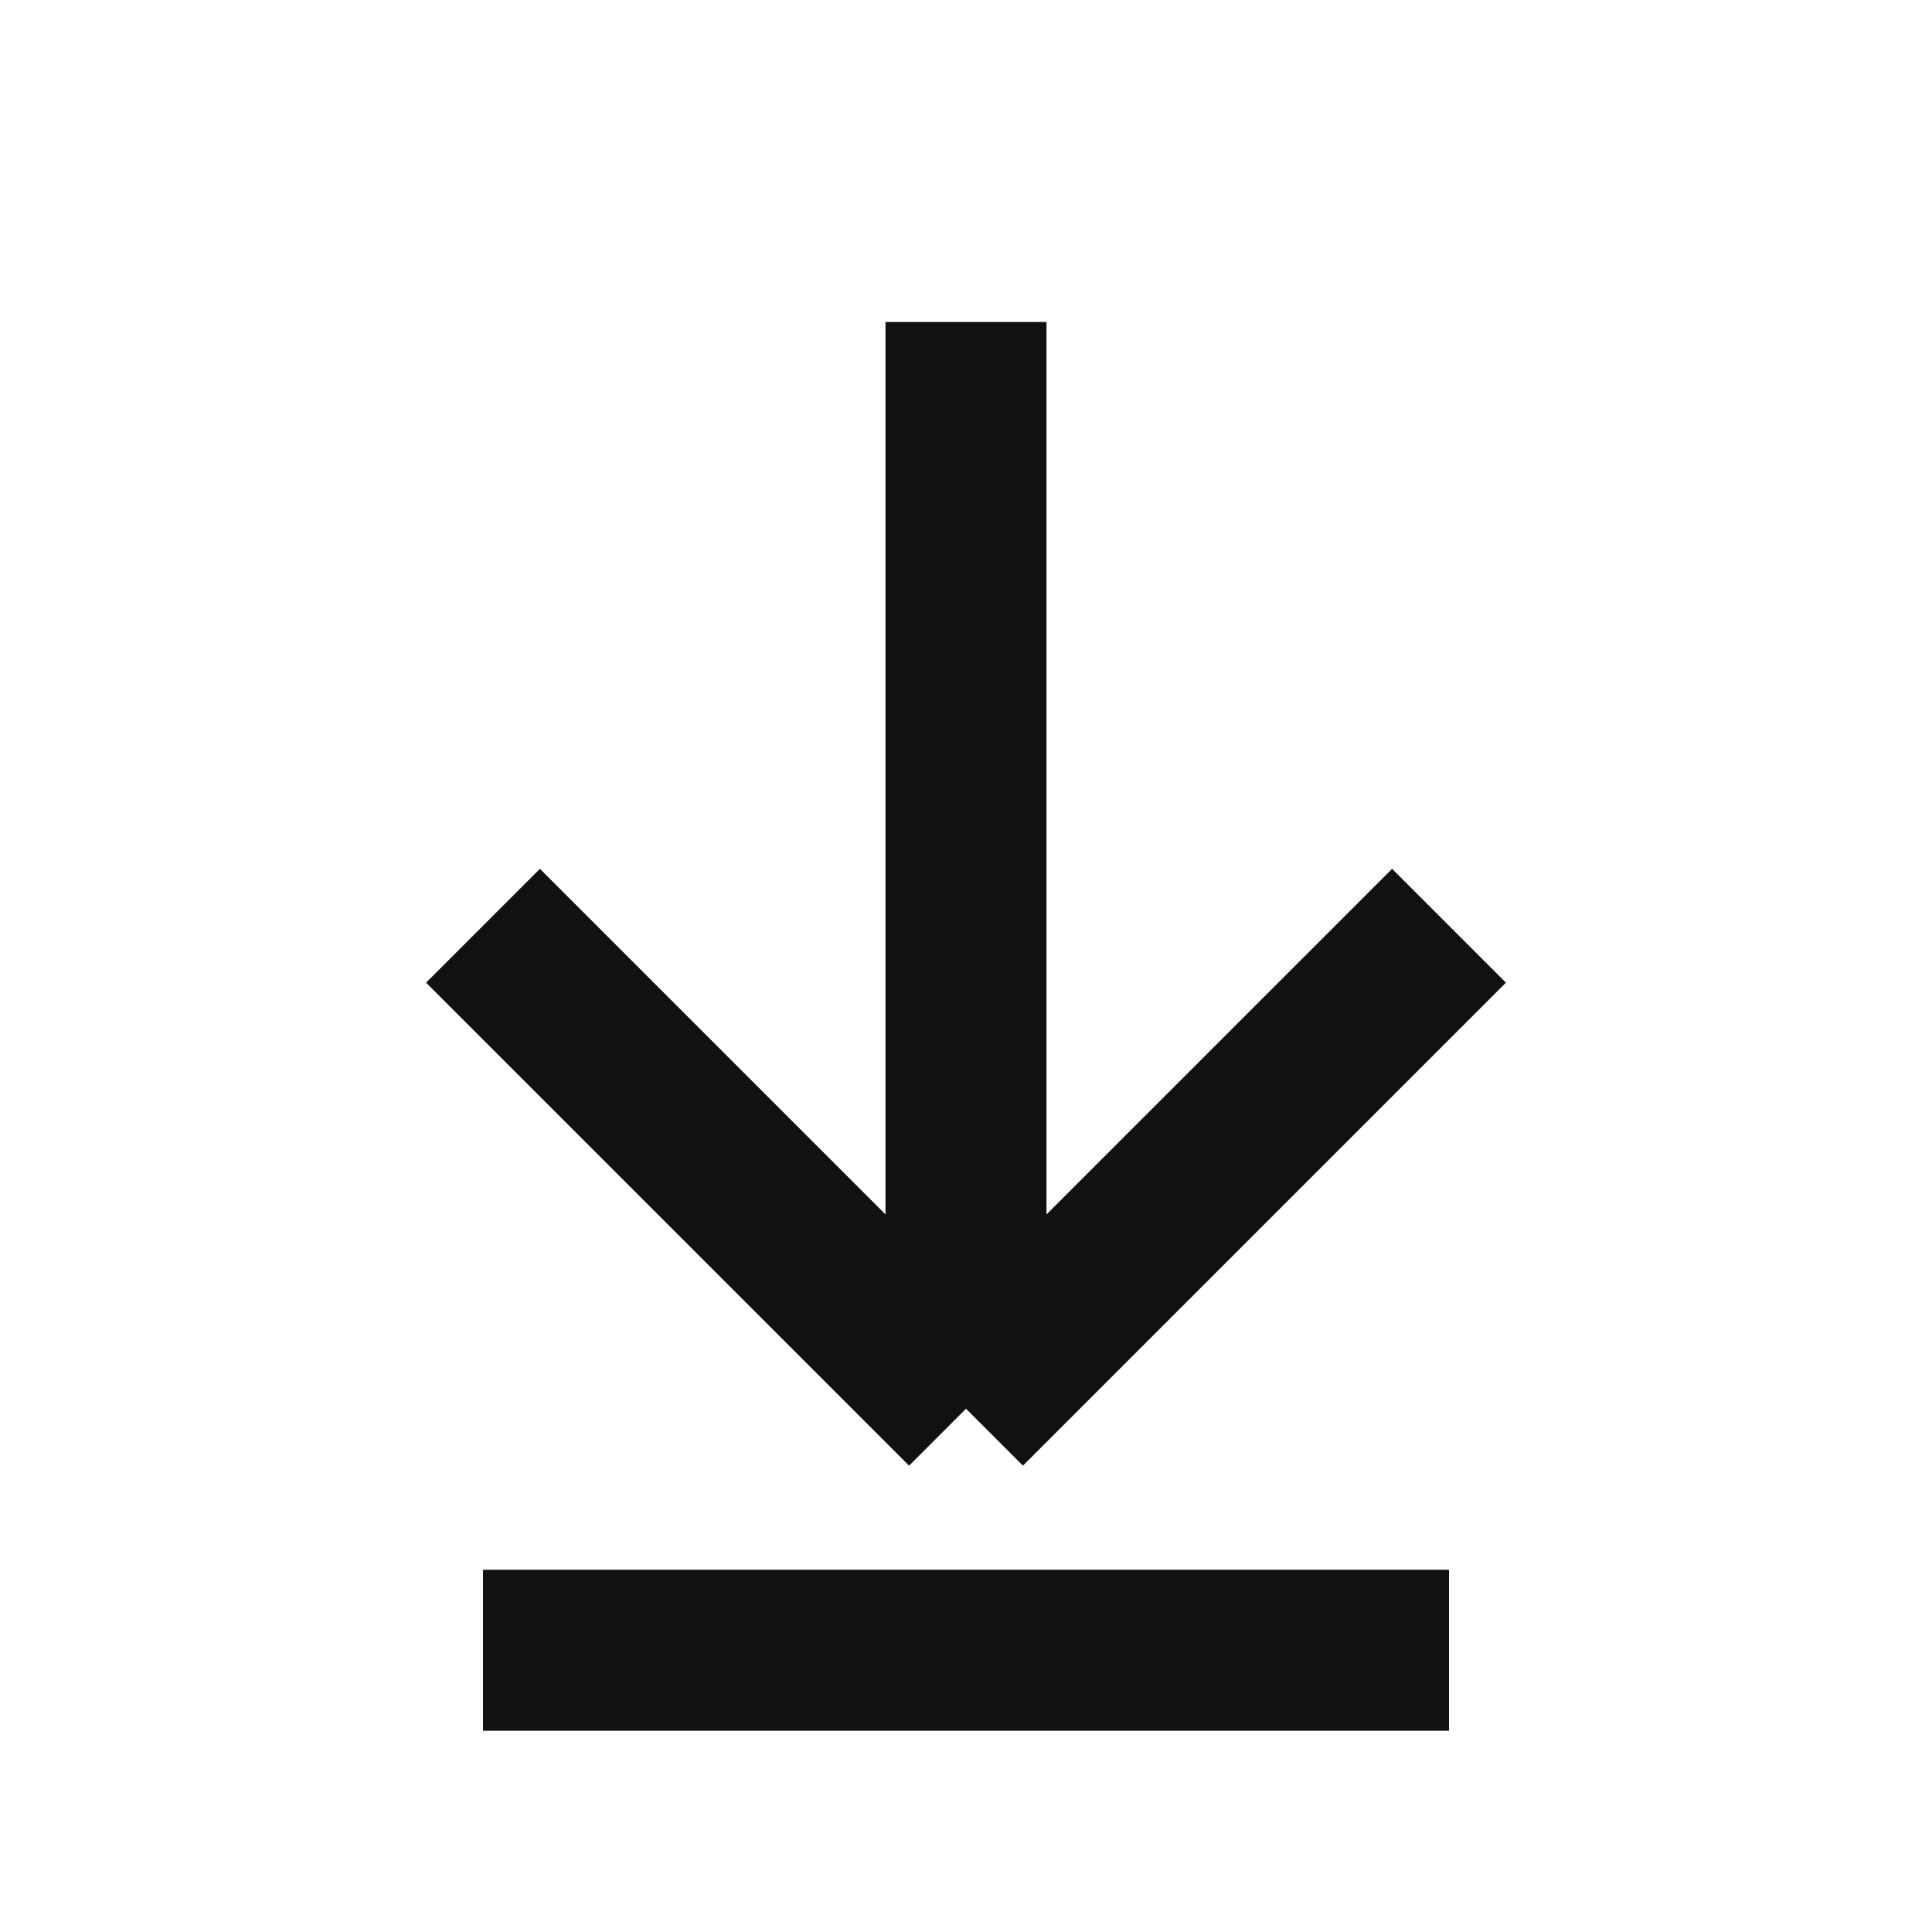 <?xml version="1.0" encoding="UTF-8"?> <svg xmlns="http://www.w3.org/2000/svg" width="24" height="24" viewBox="0 0 24 24" fill="none"> <path d="M6 11.5L12 17.5M12 17.5L18 11.5M12 17.5L12 4M6 20.5L18 20.5" stroke="#111111" stroke-width="2"></path> </svg> 